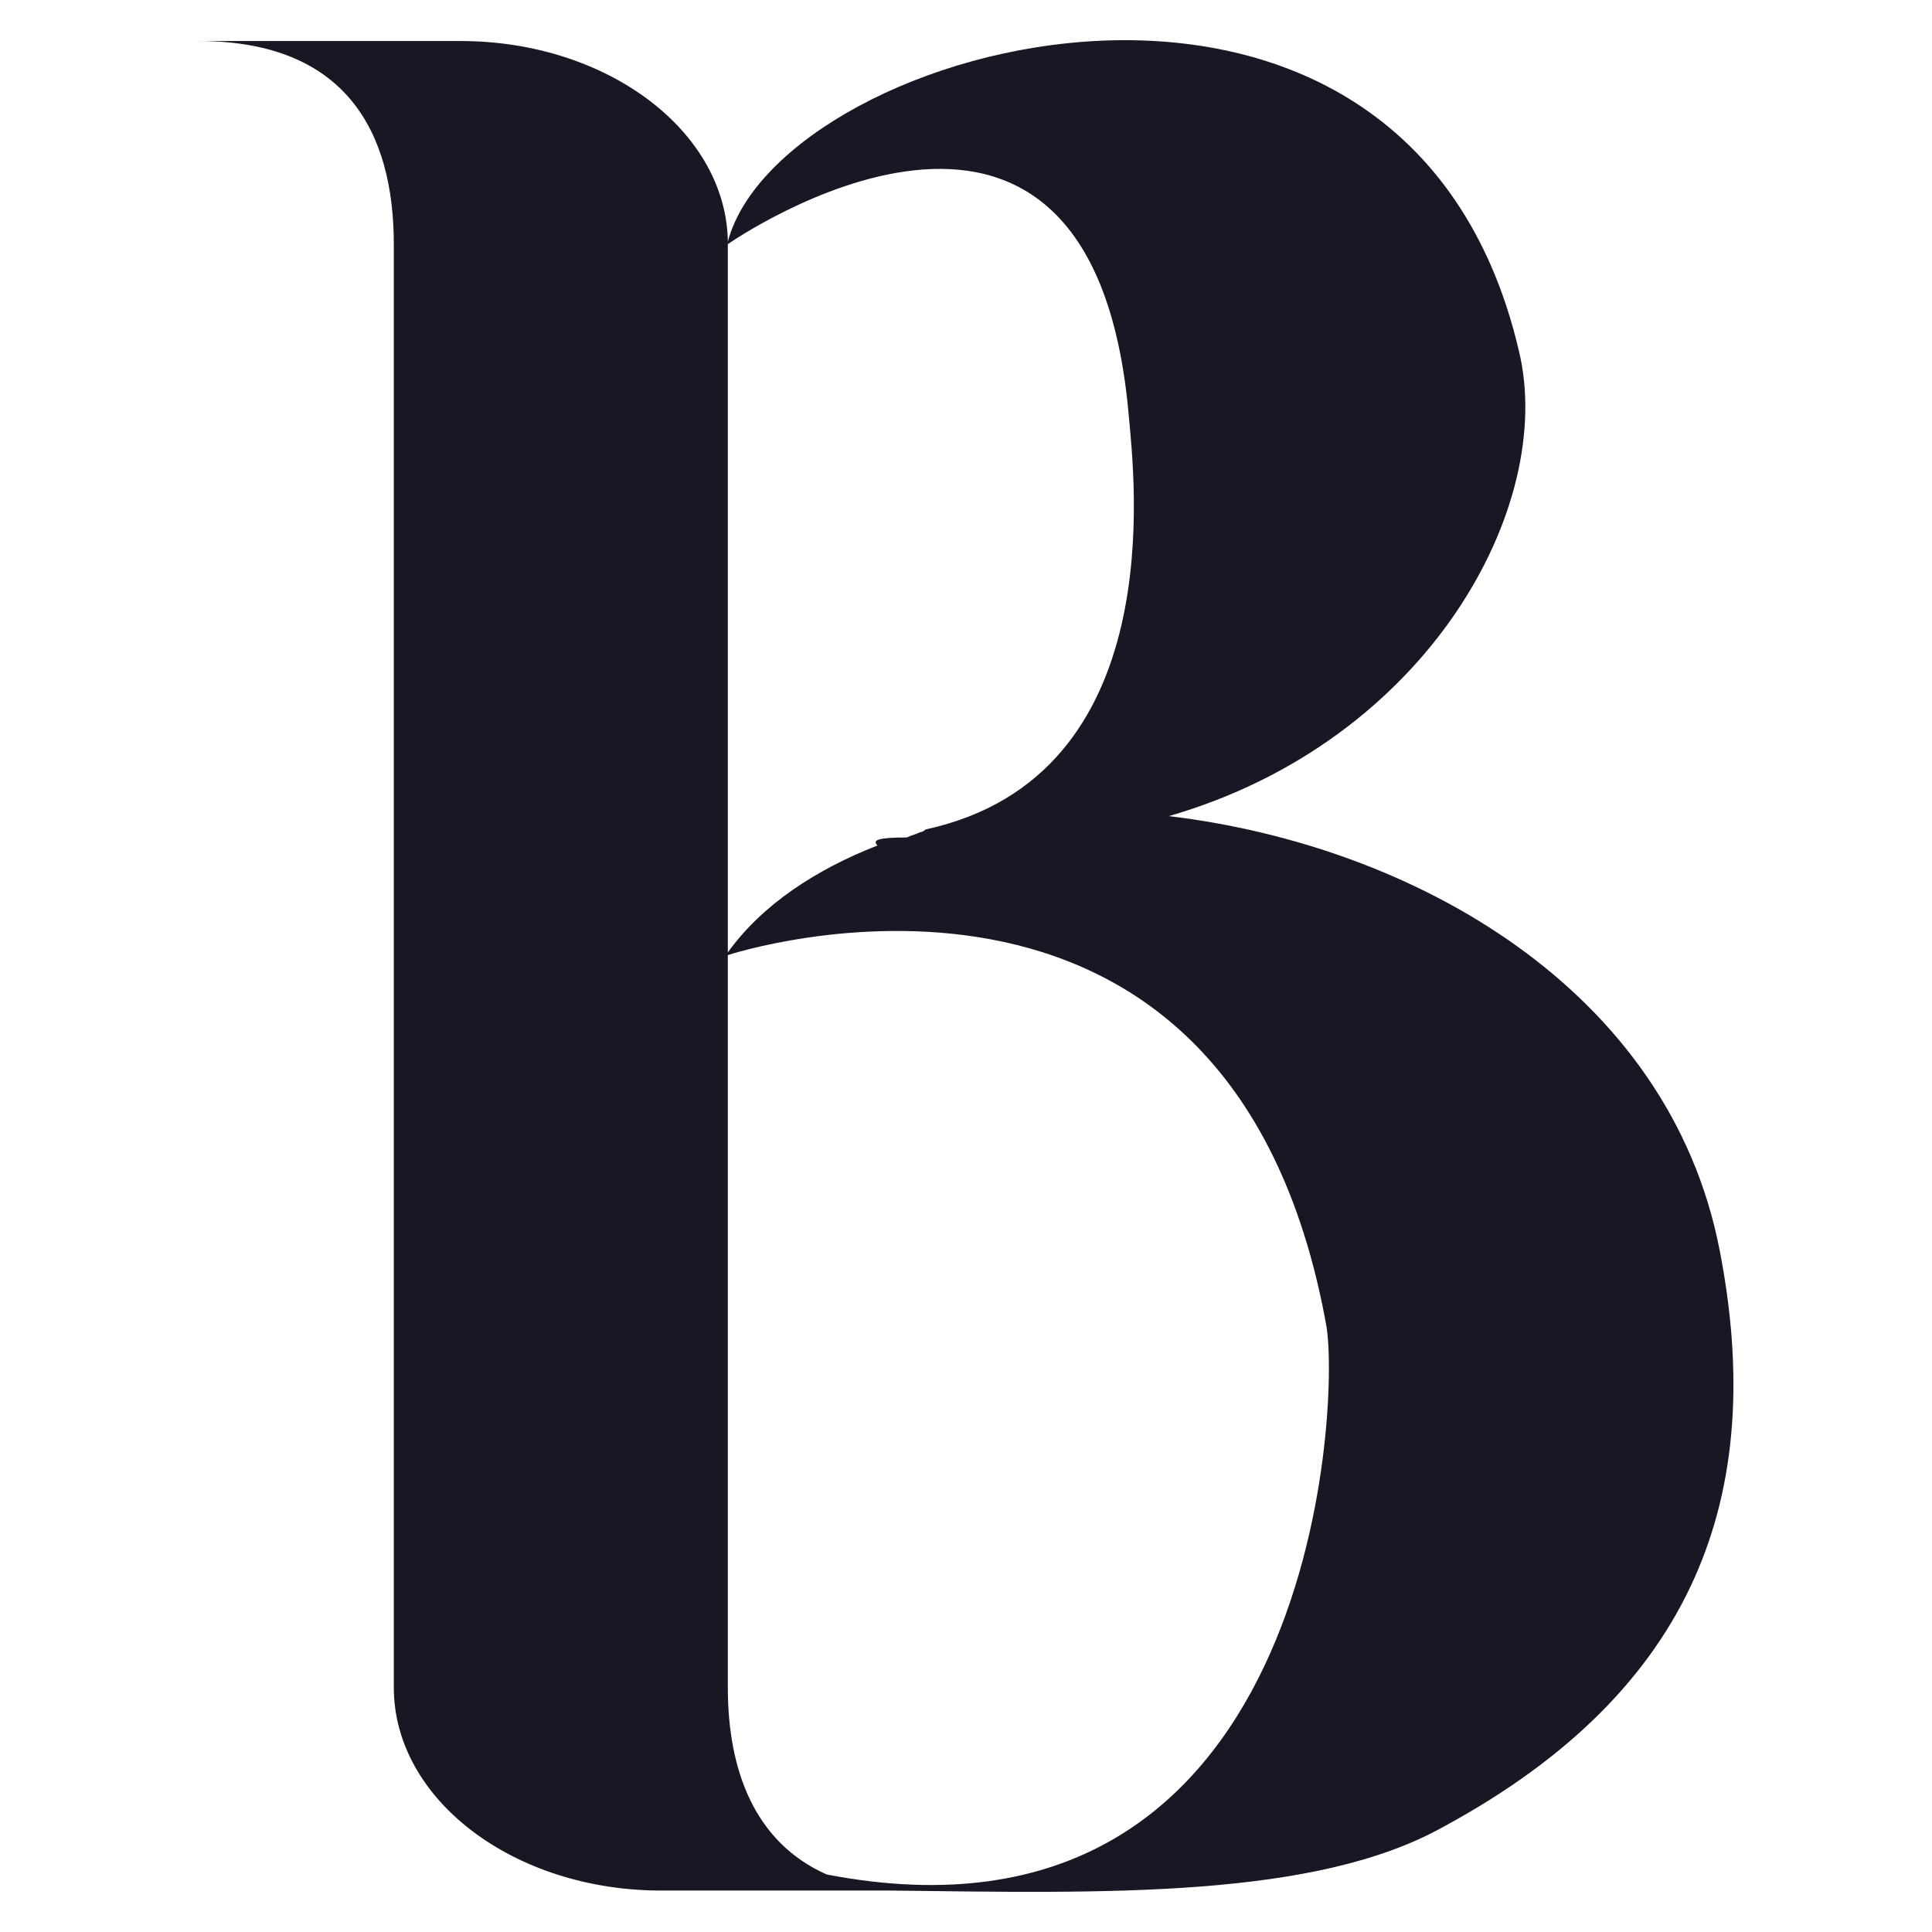 <?xml version="1.0" encoding="UTF-8"?>
<svg width="256" height="256" fill="#181825" version="1.1" viewBox="0 0 256 256" xmlns="http://www.w3.org/2000/svg">
 <path d="m227.83 165.51c-6.725-34.352-40.369-53.476-72.954-57.371 34.352-9.916 51.35-41.081 46.392-61.621-14.873-63.746-97.742-41.081-104.82-14.52v0.354c0-14.874-15.938-26.915-35.417-26.915h-34.703c19.479 0 25.853 12.041 25.853 26.915v191.24c0 14.874 15.938 26.915 35.412 26.915h30.46c28.686 0.354 56.307 1.062 73.305-8.499 33.293-18.062 42.851-43.914 36.477-76.495zm-131.39-133.16s48.165-33.644 53.123 22.665c0.708 8.145 5.666 47.81-26.918 54.892 0 0-0.351 0.354-0.708 0.354-0.708 0.354-1.06 0.354-1.768 0.708-3.898 0-4.606 0.354-3.898 1.062-8.142 3.188-15.23 7.791-19.831 14.166zm13.105 216.03c-9.564-4.25-13.105-13.812-13.105-24.79v-97.036s66.58-21.957 79.328 49.226c1.773 10.979-1.768 84.995-66.223 72.6z" stroke-width="5.577"/>
 <style>@media (prefers-color-scheme: dark) { :root { fill: #fff; } }</style>
</svg>
